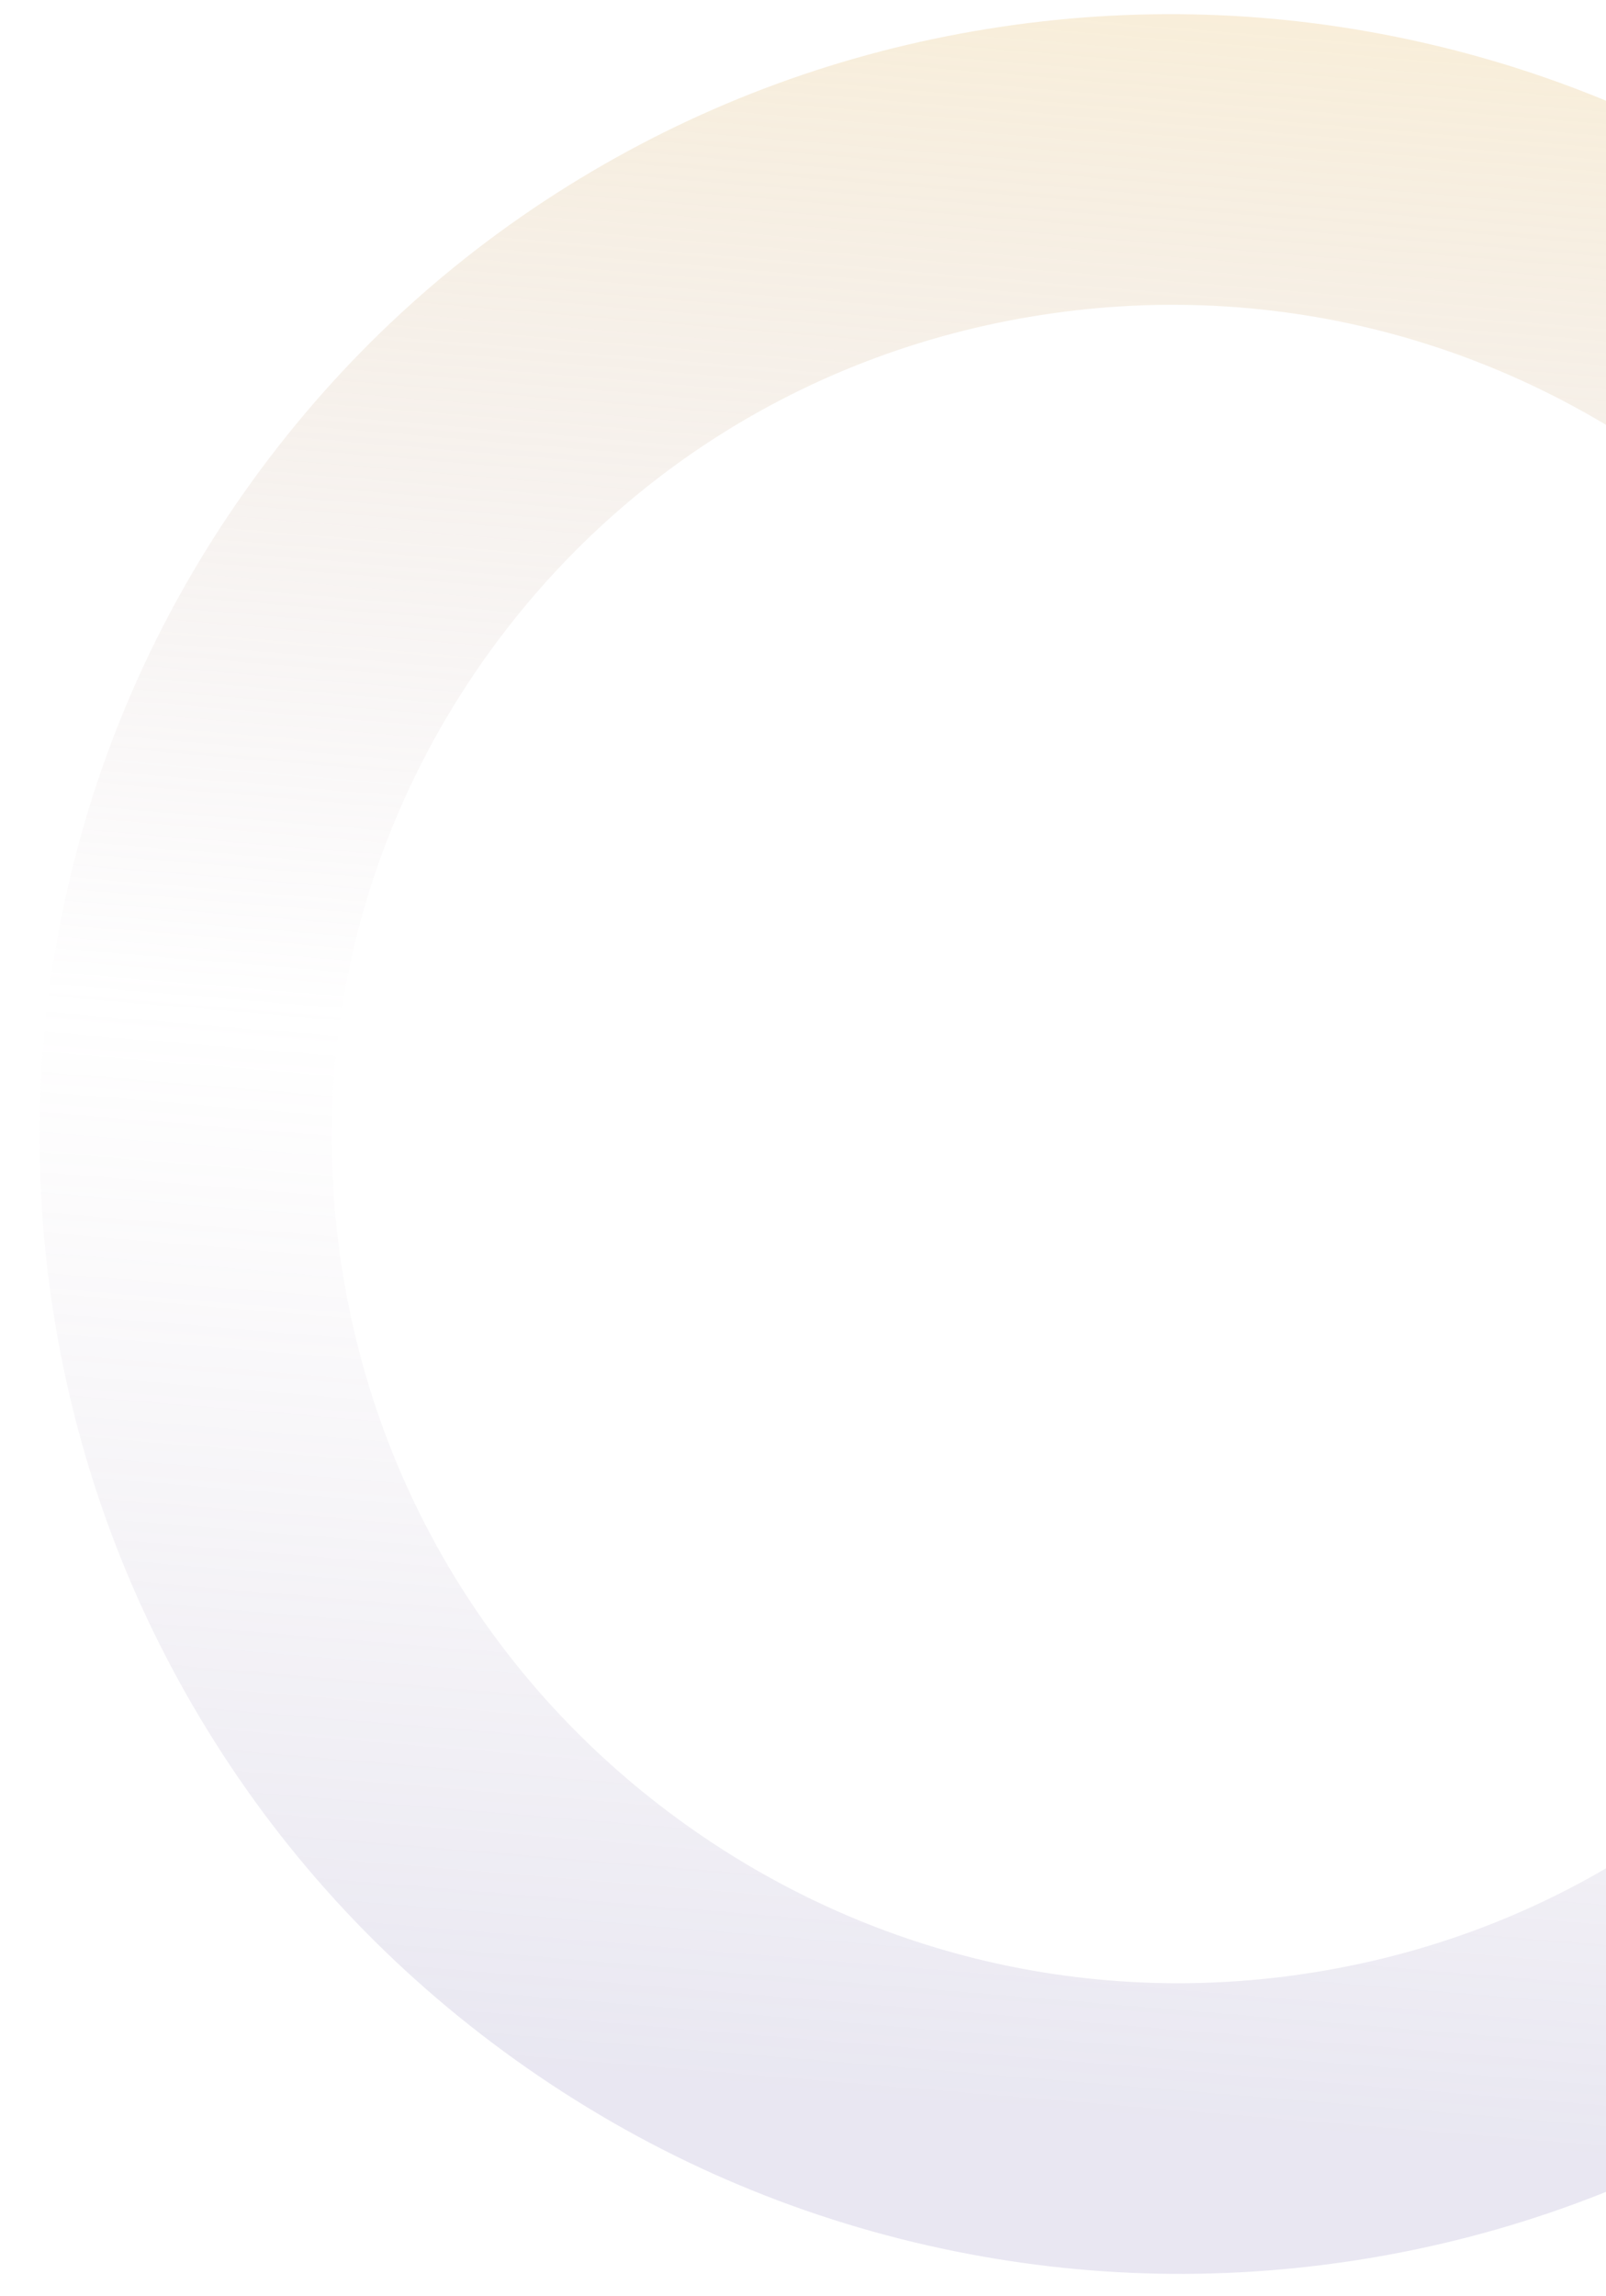 <svg width="527" height="753" viewBox="0 0 527 753" fill="none" xmlns="http://www.w3.org/2000/svg">
<g clip-path="url(#clip0_5_647)">
<g clip-path="url(#clip1_5_647)">
<path d="M82.333 158.362C111.55 117.81 147.933 84.215 190.455 58.473C231.521 33.612 276.508 17.126 324.236 9.449C371.964 1.773 419.981 3.296 467.016 13.992C515.726 25.056 561.221 45.513 602.132 74.755C643.042 103.996 677.065 140.376 703.187 182.79C728.414 223.754 745.24 268.57 753.219 316.064C761.197 363.558 759.924 411.289 749.42 457.995C738.554 506.364 718.223 551.485 689.027 592.007C659.831 632.53 623.427 666.154 580.905 691.897C539.838 716.757 494.852 733.244 447.124 740.92C399.396 748.596 351.378 747.073 304.343 736.377C255.633 725.313 210.149 704.854 169.232 675.609C128.316 646.363 94.299 609.988 68.177 567.573C42.95 526.609 26.124 481.794 18.145 434.3C10.167 386.806 11.44 339.074 21.944 292.369C32.81 244 53.122 198.917 82.339 158.366L82.333 158.362ZM610.978 536.221C653.923 476.616 670.861 403.818 658.65 331.284C646.489 258.741 606.627 195.079 546.442 152.061C486.257 109.043 412.943 91.81 340.051 103.56C267.13 115.288 203.332 154.548 160.387 214.152C117.443 273.757 100.505 346.555 112.716 419.09C124.906 491.653 164.774 555.319 224.924 598.312C285.073 641.305 358.422 658.563 431.314 646.814C504.244 635.136 568.034 595.826 610.978 536.221Z" fill="url(#paint0_linear_5_647)"/>
</g>
</g>
<defs>
<linearGradient id="paint0_linear_5_647" x1="377.45" y1="5.503" x2="315.508" y2="750.162" gradientUnits="userSpaceOnUse">
<stop stop-color="#ECCF95" stop-opacity="0.35"/>
<stop offset="0.471" stop-color="#B49EAF" stop-opacity="0"/>
<stop offset="0.919" stop-color="#9089BC" stop-opacity="0.2"/>
</linearGradient>
<clipPath id="clip0_5_647">
<rect width="527" height="753" fill="white"/>
</clipPath>
<clipPath id="clip1_5_647">
<rect width="774" height="770" fill="white" transform="translate(-153 487.992) rotate(-57.117)"/>
</clipPath>
</defs>
</svg>
